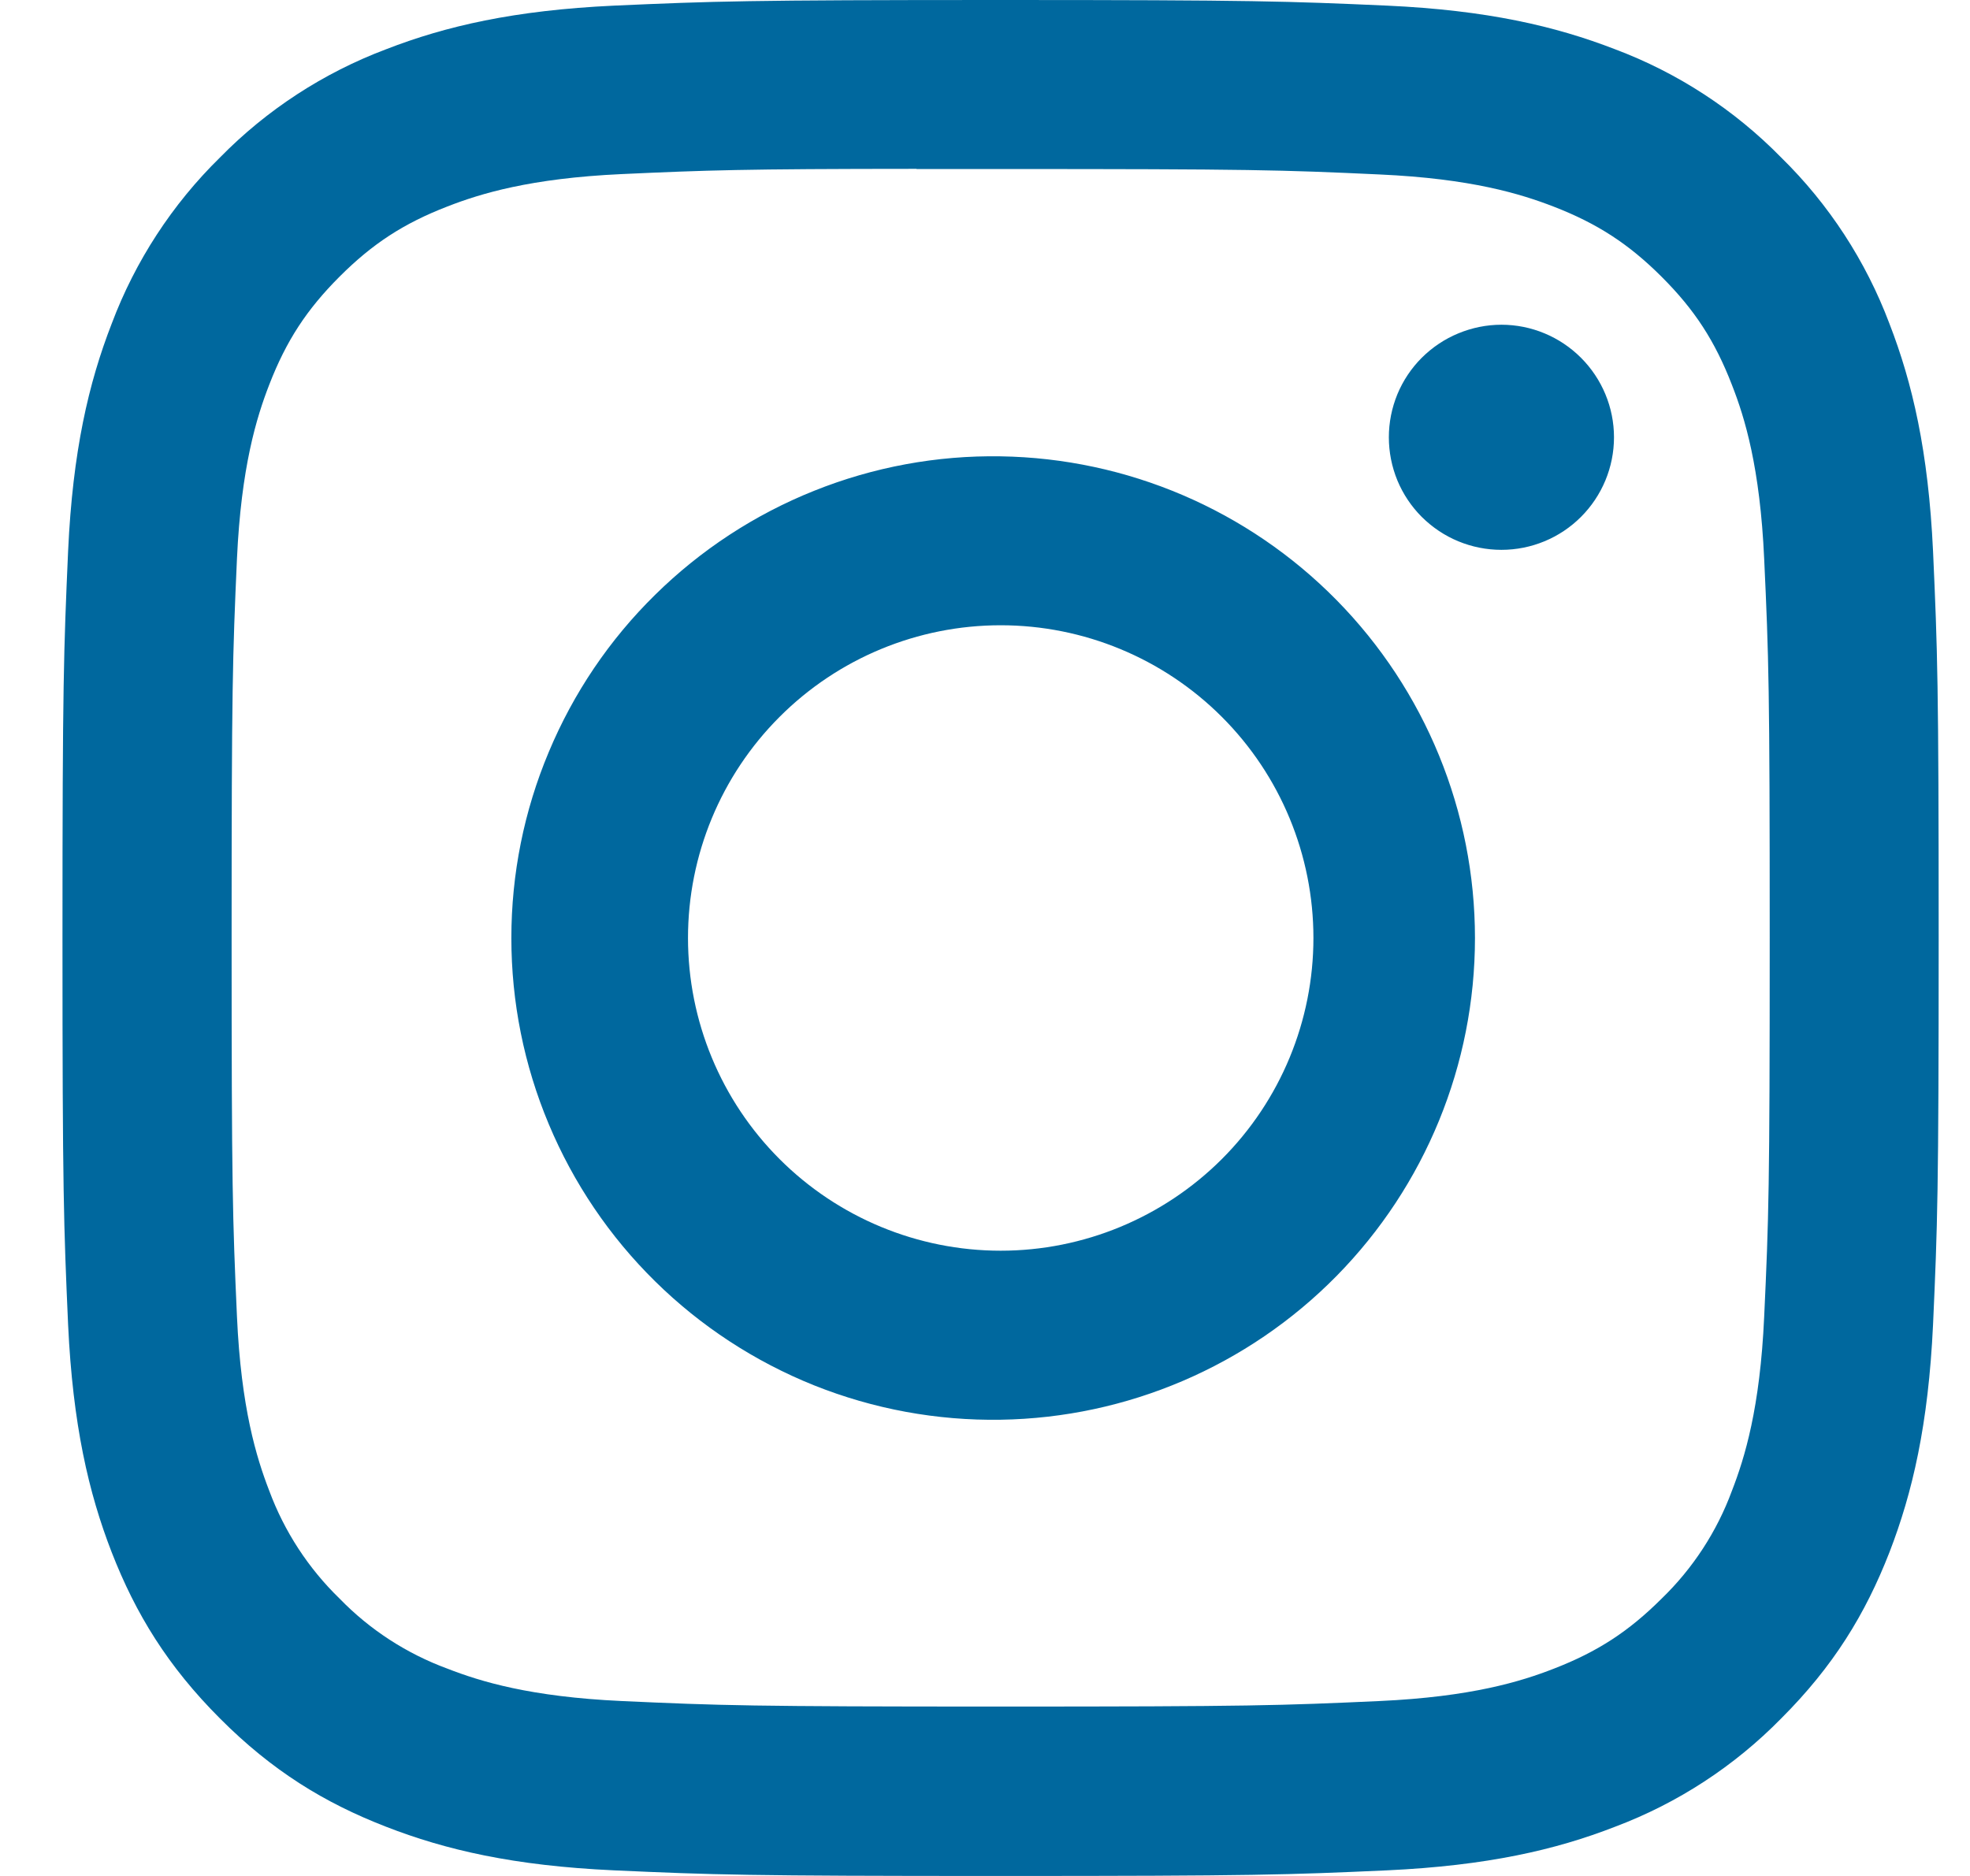 <svg width="21" height="20" viewBox="0 0 21 20" fill="none" xmlns="http://www.w3.org/2000/svg">
<g clip-path="url(#clip0_7321_6762)">
<path d="M10.666 0C7.952 0 7.611 0.013 6.545 0.06C5.479 0.11 4.752 0.278 4.116 0.525C3.449 0.776 2.844 1.17 2.345 1.679C1.836 2.178 1.442 2.783 1.191 3.45C0.944 4.085 0.775 4.812 0.726 5.875C0.679 6.944 0.666 7.284 0.666 10.001C0.666 12.716 0.679 13.056 0.726 14.123C0.776 15.188 0.944 15.914 1.191 16.55C1.447 17.207 1.789 17.765 2.345 18.321C2.9 18.878 3.457 19.22 4.115 19.475C4.752 19.723 5.477 19.891 6.542 19.94C7.61 19.988 7.95 20 10.666 20C13.382 20 13.721 19.988 14.789 19.94C15.852 19.89 16.581 19.723 17.217 19.475C17.884 19.224 18.488 18.83 18.987 18.321C19.544 17.765 19.885 17.207 20.141 16.55C20.387 15.914 20.556 15.188 20.606 14.123C20.654 13.056 20.666 12.716 20.666 10C20.666 7.284 20.654 6.944 20.606 5.876C20.556 4.812 20.387 4.085 20.141 3.45C19.89 2.783 19.496 2.178 18.987 1.679C18.488 1.17 17.884 0.776 17.216 0.525C16.578 0.278 15.851 0.109 14.787 0.06C13.72 0.013 13.381 0 10.664 0H10.667H10.666ZM9.77 1.802H10.667C13.337 1.802 13.653 1.811 14.707 1.86C15.682 1.904 16.212 2.067 16.565 2.204C17.031 2.385 17.365 2.603 17.715 2.953C18.065 3.303 18.281 3.635 18.462 4.103C18.6 4.454 18.762 4.984 18.806 5.959C18.855 7.013 18.865 7.329 18.865 9.998C18.865 12.666 18.855 12.984 18.806 14.037C18.762 15.012 18.599 15.541 18.462 15.894C18.302 16.328 18.046 16.721 17.713 17.043C17.363 17.392 17.031 17.609 16.564 17.79C16.213 17.927 15.684 18.09 14.707 18.135C13.653 18.183 13.337 18.194 10.667 18.194C7.997 18.194 7.68 18.183 6.626 18.135C5.651 18.09 5.122 17.927 4.77 17.79C4.335 17.63 3.942 17.375 3.62 17.043C3.287 16.72 3.031 16.327 2.87 15.893C2.734 15.541 2.57 15.011 2.526 14.036C2.479 12.982 2.469 12.666 2.469 9.995C2.469 7.325 2.479 7.01 2.526 5.956C2.571 4.981 2.734 4.451 2.871 4.099C3.052 3.632 3.27 3.299 3.62 2.949C3.97 2.599 4.302 2.382 4.77 2.201C5.122 2.064 5.651 1.901 6.626 1.856C7.549 1.814 7.906 1.801 9.77 1.8V1.802ZM16.005 3.462C15.847 3.462 15.691 3.494 15.546 3.554C15.4 3.614 15.268 3.703 15.156 3.814C15.045 3.925 14.956 4.058 14.896 4.203C14.836 4.349 14.805 4.505 14.805 4.662C14.805 4.82 14.836 4.976 14.896 5.122C14.956 5.267 15.045 5.4 15.156 5.511C15.268 5.622 15.4 5.711 15.546 5.771C15.691 5.831 15.847 5.862 16.005 5.862C16.323 5.862 16.628 5.736 16.853 5.511C17.078 5.286 17.205 4.981 17.205 4.662C17.205 4.344 17.078 4.039 16.853 3.814C16.628 3.589 16.323 3.462 16.005 3.462ZM10.667 4.865C9.986 4.854 9.31 4.979 8.677 5.233C8.045 5.486 7.469 5.863 6.984 6.341C6.498 6.818 6.113 7.388 5.85 8.017C5.586 8.645 5.451 9.319 5.451 10.001C5.451 10.682 5.586 11.356 5.85 11.985C6.113 12.613 6.498 13.183 6.984 13.661C7.469 14.139 8.045 14.515 8.677 14.769C9.31 15.022 9.986 15.147 10.667 15.136C12.015 15.115 13.301 14.565 14.247 13.604C15.193 12.643 15.723 11.349 15.723 10.001C15.723 8.652 15.193 7.358 14.247 6.397C13.301 5.436 12.015 4.886 10.667 4.865ZM10.667 6.666C11.551 6.666 12.399 7.017 13.025 7.643C13.65 8.268 14.001 9.116 14.001 10C14.001 10.884 13.65 11.732 13.025 12.357C12.399 12.982 11.551 13.334 10.667 13.334C9.783 13.334 8.935 12.982 8.31 12.357C7.685 11.732 7.334 10.884 7.334 10C7.334 9.116 7.685 8.268 8.31 7.643C8.935 7.017 9.783 6.666 10.667 6.666Z" fill="#00689E"/>
</g>
<defs>
<clipPath id="clip0_7321_6762">
<rect width="20" height="20" fill="white" transform="translate(0.666)"/>
</clipPath>
</defs>
</svg>
